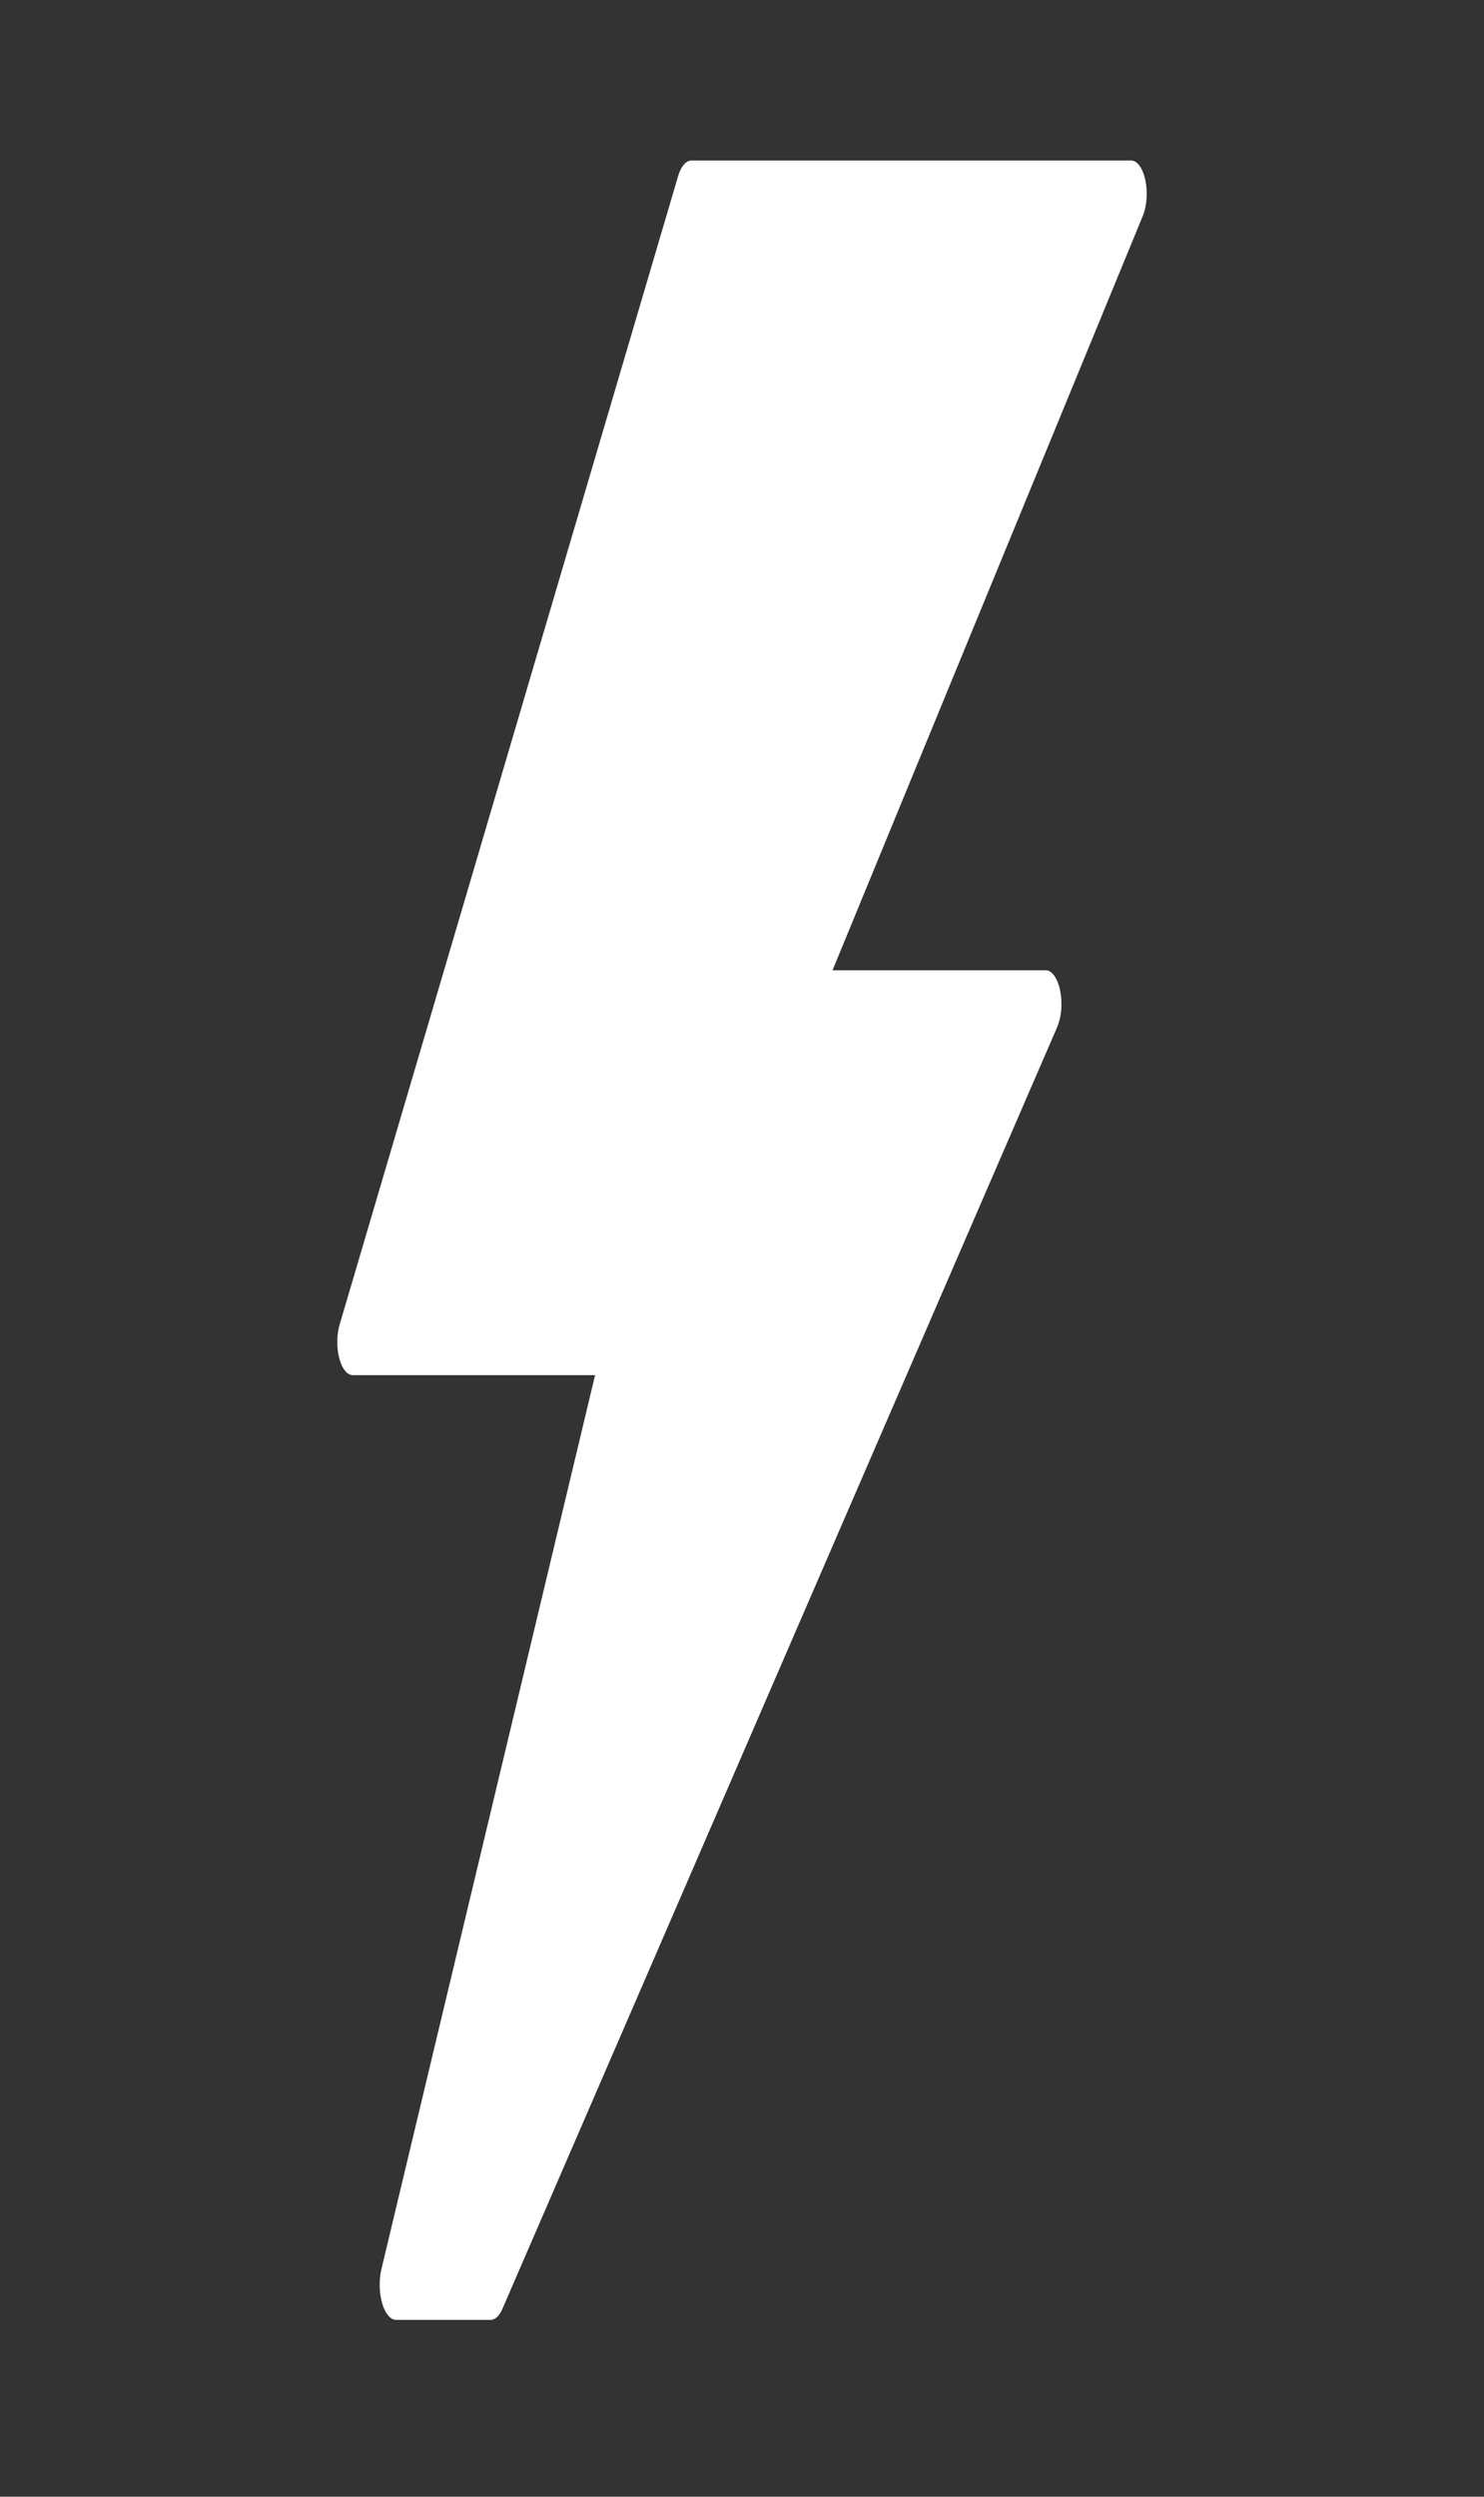 <svg width="22" height="37" viewBox="0 0 22 37" fill="none" xmlns="http://www.w3.org/2000/svg">
<rect x="0" y="0" width="22" height="37" fill="#333333" stroke="none"/>
<g clip-path="url(#clip0_1_2640)">
<path d="M16.979 2.669C16.961 2.582 16.931 2.509 16.894 2.457C16.857 2.406 16.813 2.378 16.769 2.379H10.25C10.211 2.379 10.172 2.4 10.138 2.44C10.103 2.481 10.074 2.538 10.053 2.609L5.041 19.609C5.017 19.683 5.003 19.77 5 19.86C4.998 19.95 5.007 20.04 5.027 20.119C5.047 20.199 5.076 20.265 5.113 20.311C5.149 20.357 5.191 20.38 5.233 20.379H8.822L5.654 33.629C5.636 33.708 5.627 33.795 5.629 33.883C5.631 33.971 5.644 34.056 5.665 34.131C5.686 34.206 5.717 34.268 5.752 34.311C5.788 34.355 5.828 34.378 5.869 34.379H7.273C7.306 34.379 7.338 34.365 7.368 34.338C7.398 34.31 7.424 34.27 7.447 34.219L15.669 15.229C15.701 15.158 15.723 15.068 15.732 14.97C15.74 14.872 15.735 14.771 15.716 14.679C15.698 14.588 15.667 14.511 15.628 14.457C15.588 14.403 15.542 14.376 15.496 14.379H12.342L16.942 3.199C16.971 3.128 16.991 3.04 16.997 2.946C17.004 2.852 16.998 2.755 16.979 2.669Z" fill="white"/>
</g>
<defs>
<clipPath id="clip0_1_2640">
<rect width="22" height="36" fill="white" transform="translate(0 0.379)"/>
</clipPath>
</defs>
</svg>
